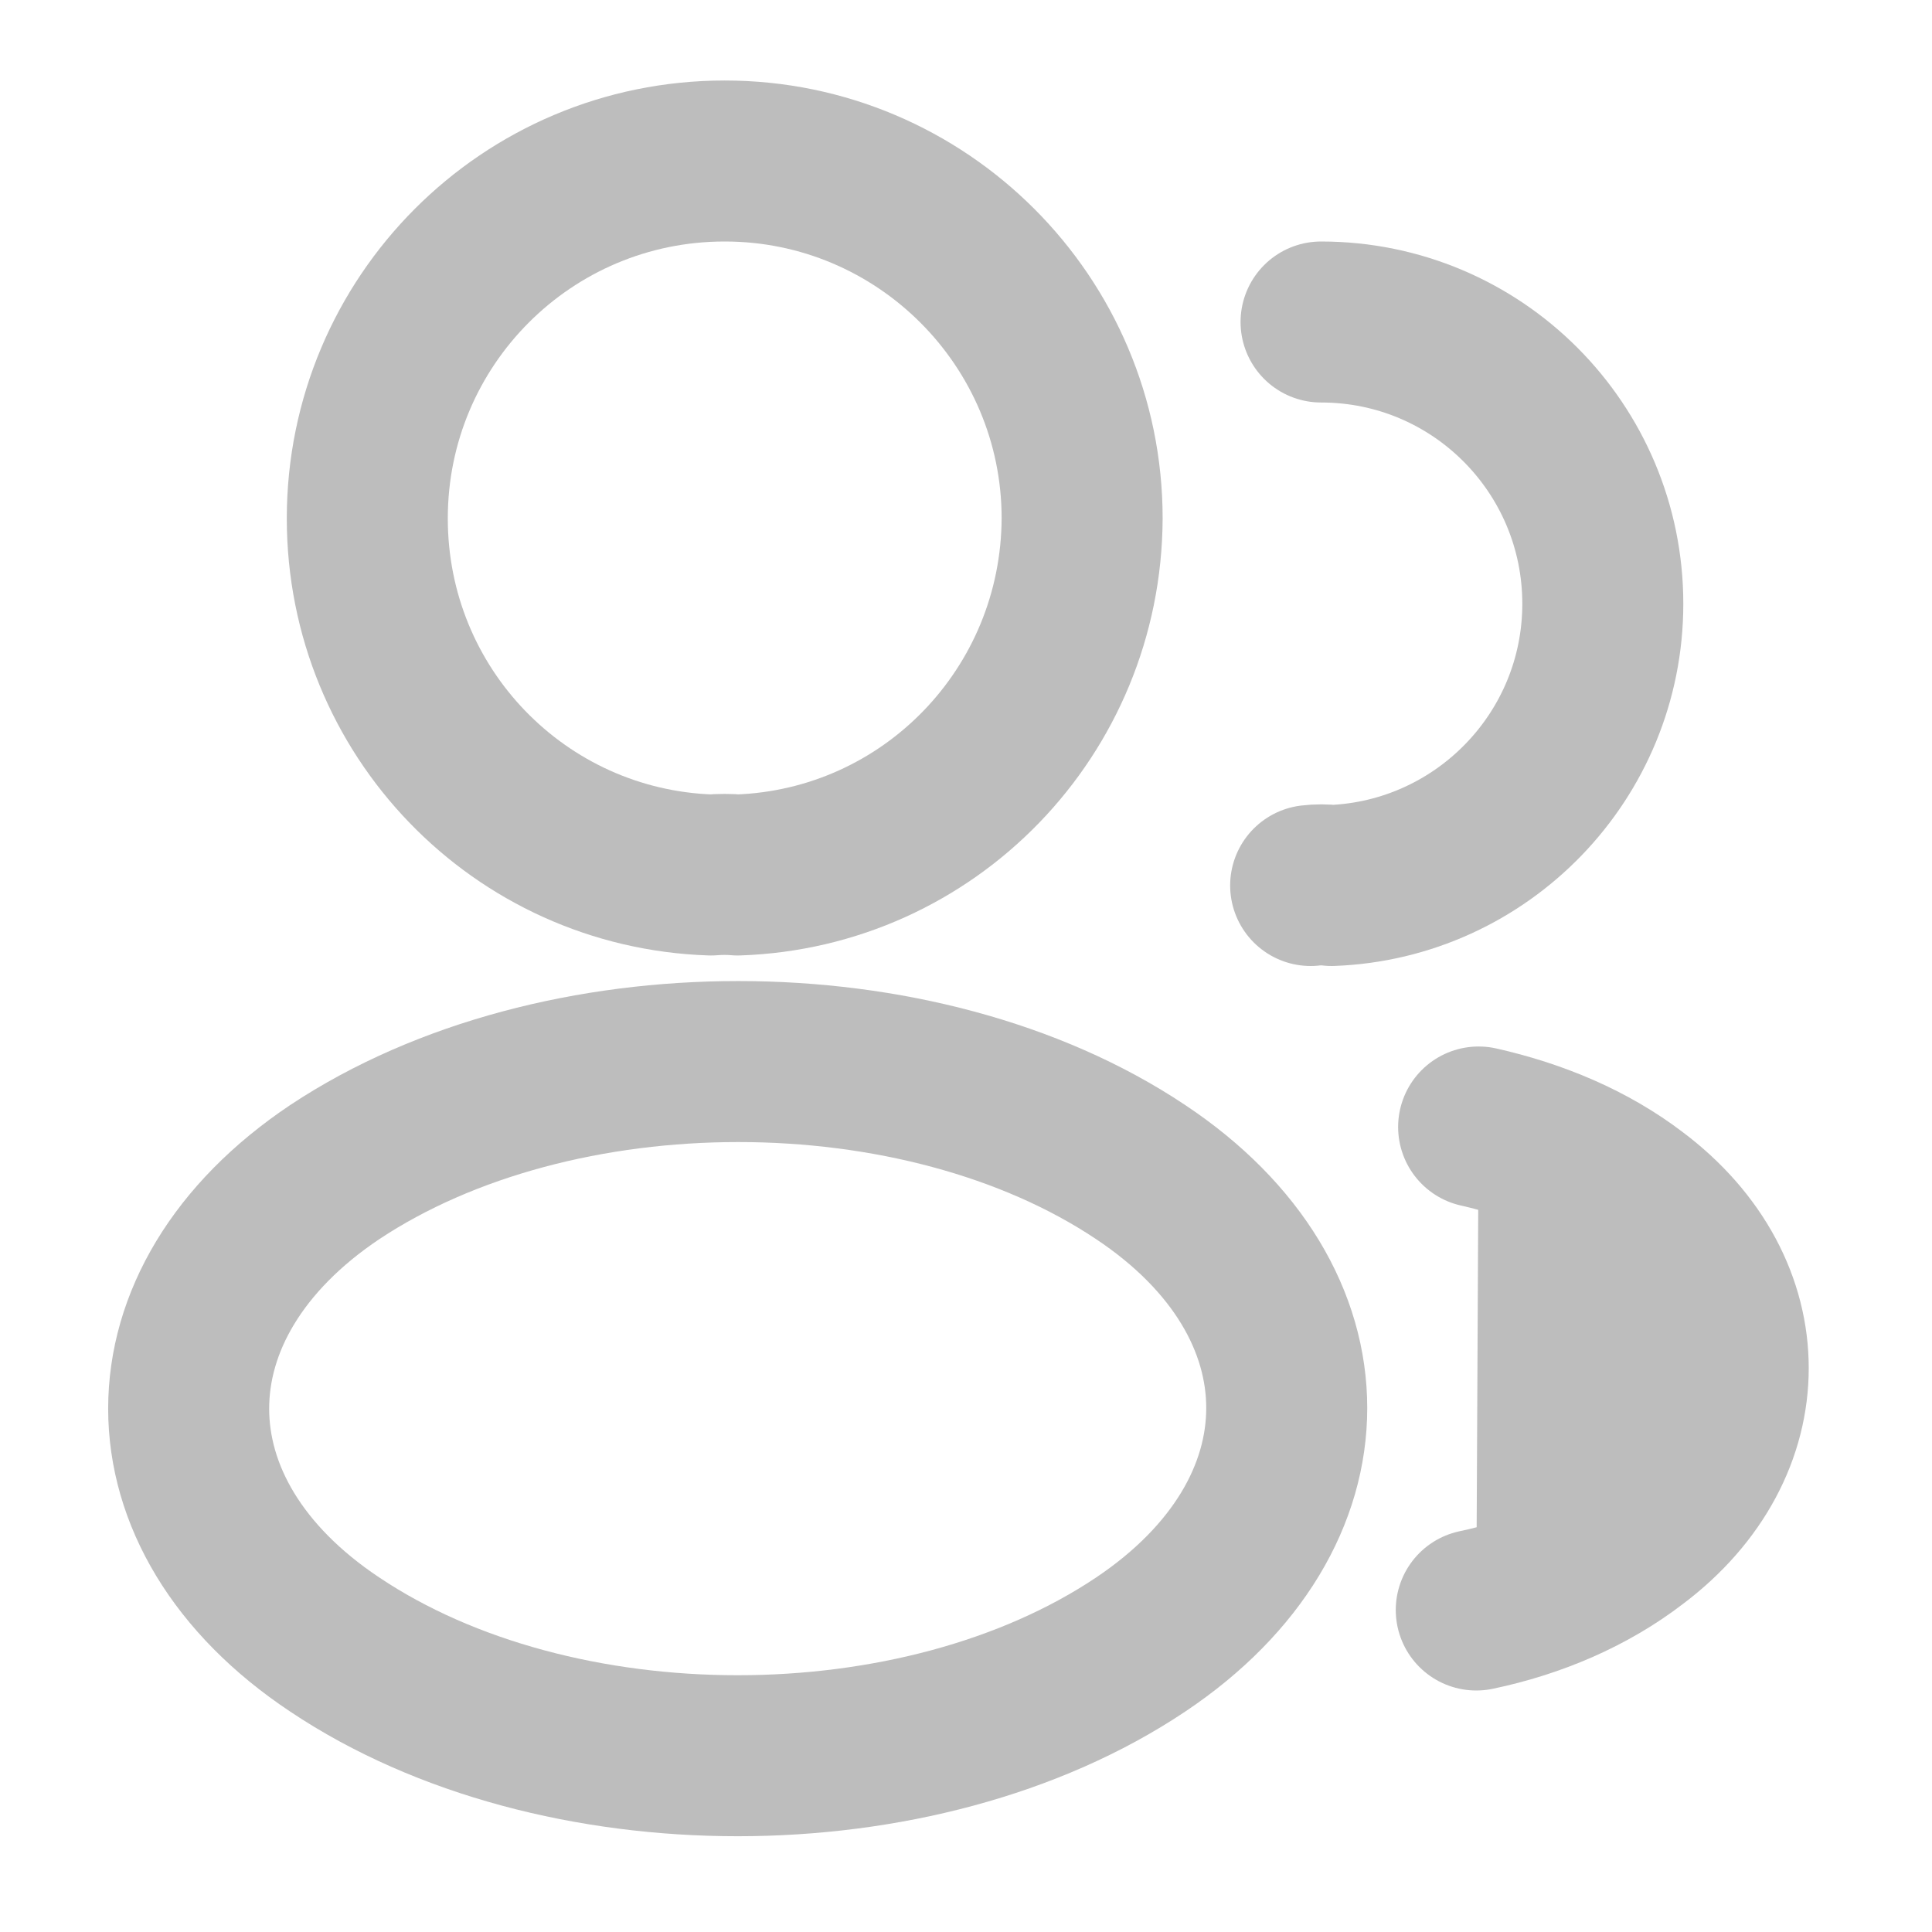 <svg width="18" height="18" viewBox="0 0 18 18" fill="none" xmlns="http://www.w3.org/2000/svg">
<path d="M6.872 8.152C6.797 8.145 6.707 8.145 6.624 8.152C4.839 8.092 3.422 6.63 3.422 4.83C3.422 2.993 4.907 1.5 6.752 1.5C8.589 1.5 10.082 2.993 10.082 4.83C10.074 6.63 8.657 8.092 6.872 8.152Z" stroke="#BDBDBD" stroke-width="1.5" stroke-linecap="round" stroke-linejoin="round"/>
<path d="M12.308 3C13.763 3 14.933 4.178 14.933 5.625C14.933 7.043 13.808 8.197 12.406 8.25C12.346 8.242 12.278 8.242 12.211 8.25" stroke="#BDBDBD" stroke-width="1.5" stroke-linecap="round" stroke-linejoin="round"/>
<path d="M3.119 10.92C1.304 12.135 1.304 14.115 3.119 15.322C5.182 16.703 8.564 16.703 10.627 15.322C12.442 14.107 12.442 12.127 10.627 10.92C8.572 9.547 5.189 9.547 3.119 10.92Z" stroke="#BDBDBD" stroke-width="1.5" stroke-linecap="round" stroke-linejoin="round"/>
<path d="M13.754 15C14.294 14.887 14.804 14.67 15.224 14.348C16.394 13.47 16.394 12.023 15.224 11.145C14.811 10.83 14.309 10.62 13.776 10.5" fill="#BDBDBD"/>
<path d="M13.754 15C14.294 14.887 14.804 14.67 15.224 14.348C16.394 13.47 16.394 12.023 15.224 11.145C14.811 10.83 14.309 10.62 13.776 10.5" stroke="#BDBDBD" stroke-width="1.5" stroke-linecap="round" stroke-linejoin="round"/>
</svg>
